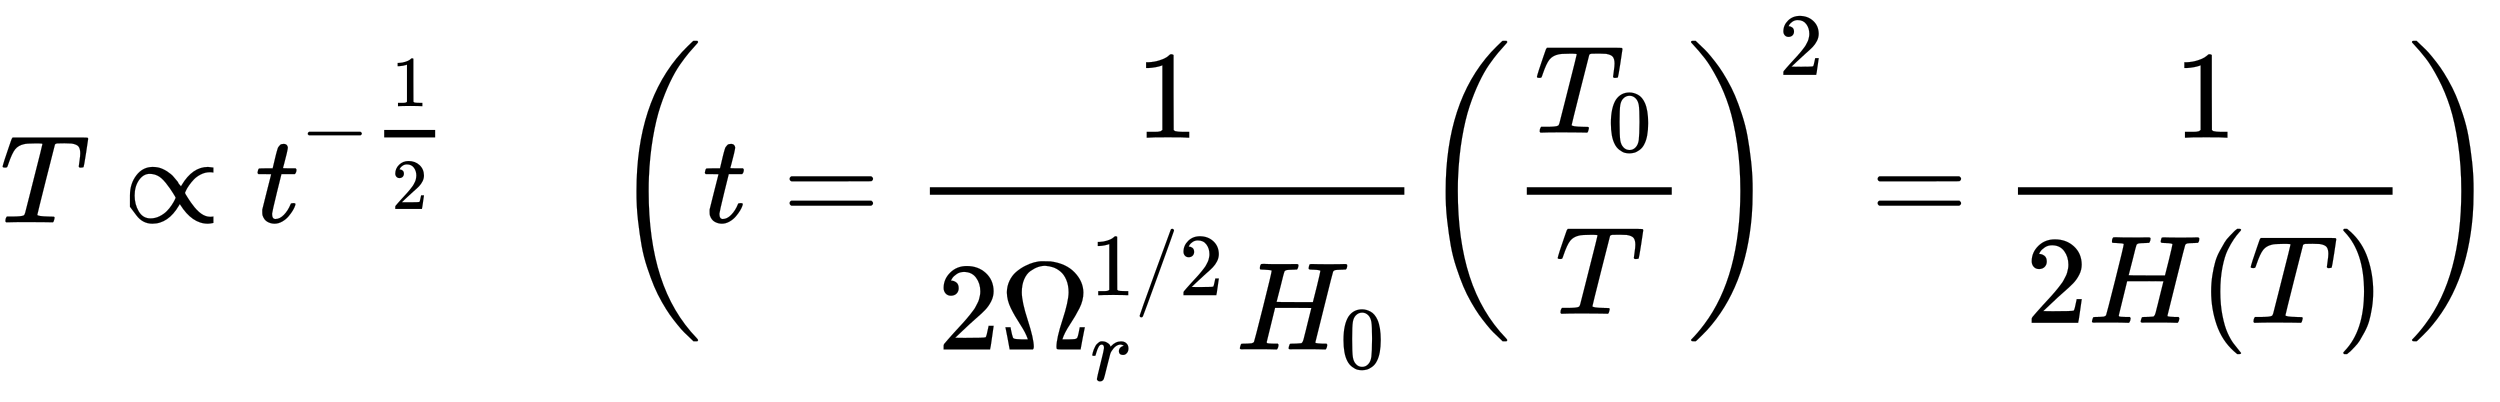 <svg xmlns:xlink="http://www.w3.org/1999/xlink" width="39.415ex" height="6.343ex" style="vertical-align: -2.838ex;" viewBox="0 -1508.9 16970.2 2730.8" role="img" focusable="false" xmlns="http://www.w3.org/2000/svg" aria-labelledby="MathJax-SVG-1-Title">
<title id="MathJax-SVG-1-Title">\small{T \propto t^{-\frac{1}{2}} \quad \Big( t = \frac{1}{2\Omega_r^{1/2} H_0}\Big(\frac{T_0}{T}\Big)^{2} = \frac{1}{2H(T)} \Big)}</title>
<defs aria-hidden="true">
<path stroke-width="1" id="E1-MJMATHI-54" d="M40 437Q21 437 21 445Q21 450 37 501T71 602L88 651Q93 669 101 677H569H659Q691 677 697 676T704 667Q704 661 687 553T668 444Q668 437 649 437Q640 437 637 437T631 442L629 445Q629 451 635 490T641 551Q641 586 628 604T573 629Q568 630 515 631Q469 631 457 630T439 622Q438 621 368 343T298 60Q298 48 386 46Q418 46 427 45T436 36Q436 31 433 22Q429 4 424 1L422 0Q419 0 415 0Q410 0 363 1T228 2Q99 2 64 0H49Q43 6 43 9T45 27Q49 40 55 46H83H94Q174 46 189 55Q190 56 191 56Q196 59 201 76T241 233Q258 301 269 344Q339 619 339 625Q339 630 310 630H279Q212 630 191 624Q146 614 121 583T67 467Q60 445 57 441T43 437H40Z"></path>
<path stroke-width="1" id="E1-MJMAIN-221D" d="M56 124T56 216T107 375T238 442Q260 442 280 438T319 425T352 407T382 385T406 361T427 336T442 315T455 297T462 285L469 297Q555 442 679 442Q687 442 722 437V398H718Q710 400 694 400Q657 400 623 383T567 343T527 294T503 253T495 235Q495 231 520 192T554 143Q625 44 696 44Q717 44 719 46H722V-5Q695 -11 678 -11Q552 -11 457 141Q455 145 454 146L447 134Q362 -11 235 -11Q157 -11 107 56ZM93 213Q93 143 126 87T220 31Q258 31 292 48T349 88T389 137T413 178T421 196Q421 200 396 239T362 288Q322 345 288 366T213 387Q163 387 128 337T93 213Z"></path>
<path stroke-width="1" id="E1-MJMATHI-74" d="M26 385Q19 392 19 395Q19 399 22 411T27 425Q29 430 36 430T87 431H140L159 511Q162 522 166 540T173 566T179 586T187 603T197 615T211 624T229 626Q247 625 254 615T261 596Q261 589 252 549T232 470L222 433Q222 431 272 431H323Q330 424 330 420Q330 398 317 385H210L174 240Q135 80 135 68Q135 26 162 26Q197 26 230 60T283 144Q285 150 288 151T303 153H307Q322 153 322 145Q322 142 319 133Q314 117 301 95T267 48T216 6T155 -11Q125 -11 98 4T59 56Q57 64 57 83V101L92 241Q127 382 128 383Q128 385 77 385H26Z"></path>
<path stroke-width="1" id="E1-MJMAIN-2212" d="M84 237T84 250T98 270H679Q694 262 694 250T679 230H98Q84 237 84 250Z"></path>
<path stroke-width="1" id="E1-MJMAIN-31" d="M213 578L200 573Q186 568 160 563T102 556H83V602H102Q149 604 189 617T245 641T273 663Q275 666 285 666Q294 666 302 660V361L303 61Q310 54 315 52T339 48T401 46H427V0H416Q395 3 257 3Q121 3 100 0H88V46H114Q136 46 152 46T177 47T193 50T201 52T207 57T213 61V578Z"></path>
<path stroke-width="1" id="E1-MJMAIN-32" d="M109 429Q82 429 66 447T50 491Q50 562 103 614T235 666Q326 666 387 610T449 465Q449 422 429 383T381 315T301 241Q265 210 201 149L142 93L218 92Q375 92 385 97Q392 99 409 186V189H449V186Q448 183 436 95T421 3V0H50V19V31Q50 38 56 46T86 81Q115 113 136 137Q145 147 170 174T204 211T233 244T261 278T284 308T305 340T320 369T333 401T340 431T343 464Q343 527 309 573T212 619Q179 619 154 602T119 569T109 550Q109 549 114 549Q132 549 151 535T170 489Q170 464 154 447T109 429Z"></path>
<path stroke-width="1" id="E1-MJMAIN-28" d="M94 250Q94 319 104 381T127 488T164 576T202 643T244 695T277 729T302 750H315H319Q333 750 333 741Q333 738 316 720T275 667T226 581T184 443T167 250T184 58T225 -81T274 -167T316 -220T333 -241Q333 -250 318 -250H315H302L274 -226Q180 -141 137 -14T94 250Z"></path>
<path stroke-width="1" id="E1-MJSZ3-28" d="M701 -940Q701 -943 695 -949H664Q662 -947 636 -922T591 -879T537 -818T475 -737T412 -636T350 -511T295 -362T250 -186T221 17T209 251Q209 962 573 1361Q596 1386 616 1405T649 1437T664 1450H695Q701 1444 701 1441Q701 1436 681 1415T629 1356T557 1261T476 1118T400 927T340 675T308 359Q306 321 306 250Q306 -139 400 -430T690 -924Q701 -936 701 -940Z"></path>
<path stroke-width="1" id="E1-MJMAIN-3D" d="M56 347Q56 360 70 367H707Q722 359 722 347Q722 336 708 328L390 327H72Q56 332 56 347ZM56 153Q56 168 72 173H708Q722 163 722 153Q722 140 707 133H70Q56 140 56 153Z"></path>
<path stroke-width="1" id="E1-MJMAIN-3A9" d="M55 454Q55 503 75 546T127 617T197 665T272 695T337 704H352Q396 704 404 703Q527 687 596 615T666 454Q666 392 635 330T559 200T499 83V80H543Q589 81 600 83T617 93Q622 102 629 135T636 172L637 177H677V175L660 89Q645 3 644 2V0H552H488Q461 0 456 3T451 20Q451 89 499 235T548 455Q548 512 530 555T483 622T424 656T361 668Q332 668 303 658T243 626T193 560T174 456Q174 380 222 233T270 20Q270 7 263 0H77V2Q76 3 61 89L44 175V177H84L85 172Q85 171 88 155T96 119T104 93Q109 86 120 84T178 80H222V83Q206 132 162 199T87 329T55 454Z"></path>
<path stroke-width="1" id="E1-MJMAIN-2F" d="M423 750Q432 750 438 744T444 730Q444 725 271 248T92 -240Q85 -250 75 -250Q68 -250 62 -245T56 -231Q56 -221 230 257T407 740Q411 750 423 750Z"></path>
<path stroke-width="1" id="E1-MJMATHI-72" d="M21 287Q22 290 23 295T28 317T38 348T53 381T73 411T99 433T132 442Q161 442 183 430T214 408T225 388Q227 382 228 382T236 389Q284 441 347 441H350Q398 441 422 400Q430 381 430 363Q430 333 417 315T391 292T366 288Q346 288 334 299T322 328Q322 376 378 392Q356 405 342 405Q286 405 239 331Q229 315 224 298T190 165Q156 25 151 16Q138 -11 108 -11Q95 -11 87 -5T76 7T74 17Q74 30 114 189T154 366Q154 405 128 405Q107 405 92 377T68 316T57 280Q55 278 41 278H27Q21 284 21 287Z"></path>
<path stroke-width="1" id="E1-MJMATHI-48" d="M228 637Q194 637 192 641Q191 643 191 649Q191 673 202 682Q204 683 219 683Q260 681 355 681Q389 681 418 681T463 682T483 682Q499 682 499 672Q499 670 497 658Q492 641 487 638H485Q483 638 480 638T473 638T464 637T455 637Q416 636 405 634T387 623Q384 619 355 500Q348 474 340 442T328 395L324 380Q324 378 469 378H614L615 381Q615 384 646 504Q674 619 674 627T617 637Q594 637 587 639T580 648Q580 650 582 660Q586 677 588 679T604 682Q609 682 646 681T740 680Q802 680 835 681T871 682Q888 682 888 672Q888 645 876 638H874Q872 638 869 638T862 638T853 637T844 637Q805 636 794 634T776 623Q773 618 704 340T634 58Q634 51 638 51Q646 48 692 46H723Q729 38 729 37T726 19Q722 6 716 0H701Q664 2 567 2Q533 2 504 2T458 2T437 1Q420 1 420 10Q420 15 423 24Q428 43 433 45Q437 46 448 46H454Q481 46 514 49Q520 50 522 50T528 55T534 64T540 82T547 110T558 153Q565 181 569 198Q602 330 602 331T457 332H312L279 197Q245 63 245 58Q245 51 253 49T303 46H334Q340 38 340 37T337 19Q333 6 327 0H312Q275 2 178 2Q144 2 115 2T69 2T48 1Q31 1 31 10Q31 12 34 24Q39 43 44 45Q48 46 59 46H65Q92 46 125 49Q139 52 144 61Q147 65 216 339T285 628Q285 635 228 637Z"></path>
<path stroke-width="1" id="E1-MJMAIN-30" d="M96 585Q152 666 249 666Q297 666 345 640T423 548Q460 465 460 320Q460 165 417 83Q397 41 362 16T301 -15T250 -22Q224 -22 198 -16T137 16T82 83Q39 165 39 320Q39 494 96 585ZM321 597Q291 629 250 629Q208 629 178 597Q153 571 145 525T137 333Q137 175 145 125T181 46Q209 16 250 16Q290 16 318 46Q347 76 354 130T362 333Q362 478 354 524T321 597Z"></path>
<path stroke-width="1" id="E1-MJMAIN-29" d="M60 749L64 750Q69 750 74 750H86L114 726Q208 641 251 514T294 250Q294 182 284 119T261 12T224 -76T186 -143T145 -194T113 -227T90 -246Q87 -249 86 -250H74Q66 -250 63 -250T58 -247T55 -238Q56 -237 66 -225Q221 -64 221 250T66 725Q56 737 55 738Q55 746 60 749Z"></path>
<path stroke-width="1" id="E1-MJSZ3-29" d="M34 1438Q34 1446 37 1448T50 1450H56H71Q73 1448 99 1423T144 1380T198 1319T260 1238T323 1137T385 1013T440 864T485 688T514 485T526 251Q526 134 519 53Q472 -519 162 -860Q139 -885 119 -904T86 -936T71 -949H56Q43 -949 39 -947T34 -937Q88 -883 140 -813Q428 -430 428 251Q428 453 402 628T338 922T245 1146T145 1309T46 1425Q44 1427 42 1429T39 1433T36 1436L34 1438Z"></path>
</defs>
<g stroke="currentColor" fill="currentColor" stroke-width="0" transform="matrix(1 0 0 -1 0 0)" aria-hidden="true">
 <use transform="scale(0.85)" xlink:href="#E1-MJMATHI-54" x="0" y="0"></use>
 <use transform="scale(0.85)" xlink:href="#E1-MJMAIN-221D" x="982" y="0"></use>
<g transform="translate(1732,0)">
 <use transform="scale(0.85)" xlink:href="#E1-MJMATHI-74" x="0" y="0"></use>
<g transform="translate(307,452)">
 <use transform="scale(0.601)" xlink:href="#E1-MJMAIN-2212" x="0" y="0"></use>
<g transform="translate(467,0)">
<g transform="translate(102,0)">
<rect stroke="none" width="346" height="51" x="0" y="124"></rect>
 <use transform="scale(0.488)" xlink:href="#E1-MJMAIN-31" x="104" y="689"></use>
 <use transform="scale(0.488)" xlink:href="#E1-MJMAIN-32" x="104" y="-740"></use>
</g>
</g>
</g>
</g>
 <use transform="scale(0.85)" xlink:href="#E1-MJSZ3-28" x="4874" y="-1"></use>
 <use transform="scale(0.85)" xlink:href="#E1-MJMATHI-74" x="5610" y="0"></use>
 <use transform="scale(0.85)" xlink:href="#E1-MJMAIN-3D" x="6250" y="0"></use>
<g transform="translate(5974,0)">
<g transform="translate(338,0)">
<rect stroke="none" width="3221" height="51" x="0" y="187"></rect>
 <use transform="scale(0.85)" xlink:href="#E1-MJMAIN-31" x="1644" y="676"></use>
<g transform="translate(51,-863)">
 <use transform="scale(0.85)" xlink:href="#E1-MJMAIN-32" x="0" y="0"></use>
<g transform="translate(425,0)">
 <use transform="scale(0.85)" xlink:href="#E1-MJMAIN-3A9" x="0" y="0"></use>
<g transform="translate(614,368)">
 <use transform="scale(0.601)" xlink:href="#E1-MJMAIN-31" x="0" y="0"></use>
 <use transform="scale(0.601)" xlink:href="#E1-MJMAIN-2F" x="500" y="0"></use>
 <use transform="scale(0.601)" xlink:href="#E1-MJMAIN-32" x="1001" y="0"></use>
</g>
 <use transform="scale(0.601)" xlink:href="#E1-MJMATHI-72" x="1021" y="-350"></use>
</g>
<g transform="translate(2027,0)">
 <use transform="scale(0.85)" xlink:href="#E1-MJMATHI-48" x="0" y="0"></use>
 <use transform="scale(0.601)" xlink:href="#E1-MJMAIN-30" x="1175" y="-213"></use>
</g>
</g>
</g>
</g>
 <use transform="scale(0.85)" xlink:href="#E1-MJSZ3-28" x="11336" y="-1"></use>
<g transform="translate(10262,0)">
<g transform="translate(102,0)">
<rect stroke="none" width="984" height="51" x="0" y="187"></rect>
<g transform="translate(51,609)">
 <use transform="scale(0.85)" xlink:href="#E1-MJMATHI-54" x="0" y="0"></use>
 <use transform="scale(0.601)" xlink:href="#E1-MJMAIN-30" x="826" y="-213"></use>
</g>
 <use transform="scale(0.85)" xlink:href="#E1-MJMATHI-54" x="226" y="-730"></use>
</g>
</g>
<g transform="translate(11450,0)">
 <use transform="scale(0.85)" xlink:href="#E1-MJSZ3-29" x="0" y="-1"></use>
 <use transform="scale(0.601)" xlink:href="#E1-MJMAIN-32" x="1041" y="1665"></use>
</g>
 <use transform="scale(0.85)" xlink:href="#E1-MJMAIN-3D" x="14939" y="0"></use>
<g transform="translate(13360,0)">
<g transform="translate(338,0)">
<rect stroke="none" width="2543" height="51" x="0" y="187"></rect>
 <use transform="scale(0.85)" xlink:href="#E1-MJMAIN-31" x="1246" y="676"></use>
<g transform="translate(51,-682)">
 <use transform="scale(0.85)" xlink:href="#E1-MJMAIN-32" x="0" y="0"></use>
 <use transform="scale(0.85)" xlink:href="#E1-MJMATHI-48" x="500" y="0"></use>
 <use transform="scale(0.85)" xlink:href="#E1-MJMAIN-28" x="1389" y="0"></use>
 <use transform="scale(0.85)" xlink:href="#E1-MJMATHI-54" x="1778" y="0"></use>
 <use transform="scale(0.85)" xlink:href="#E1-MJMAIN-29" x="2483" y="0"></use>
</g>
</g>
</g>
 <use transform="scale(0.85)" xlink:href="#E1-MJSZ3-29" x="19228" y="-1"></use>
</g>
</svg>